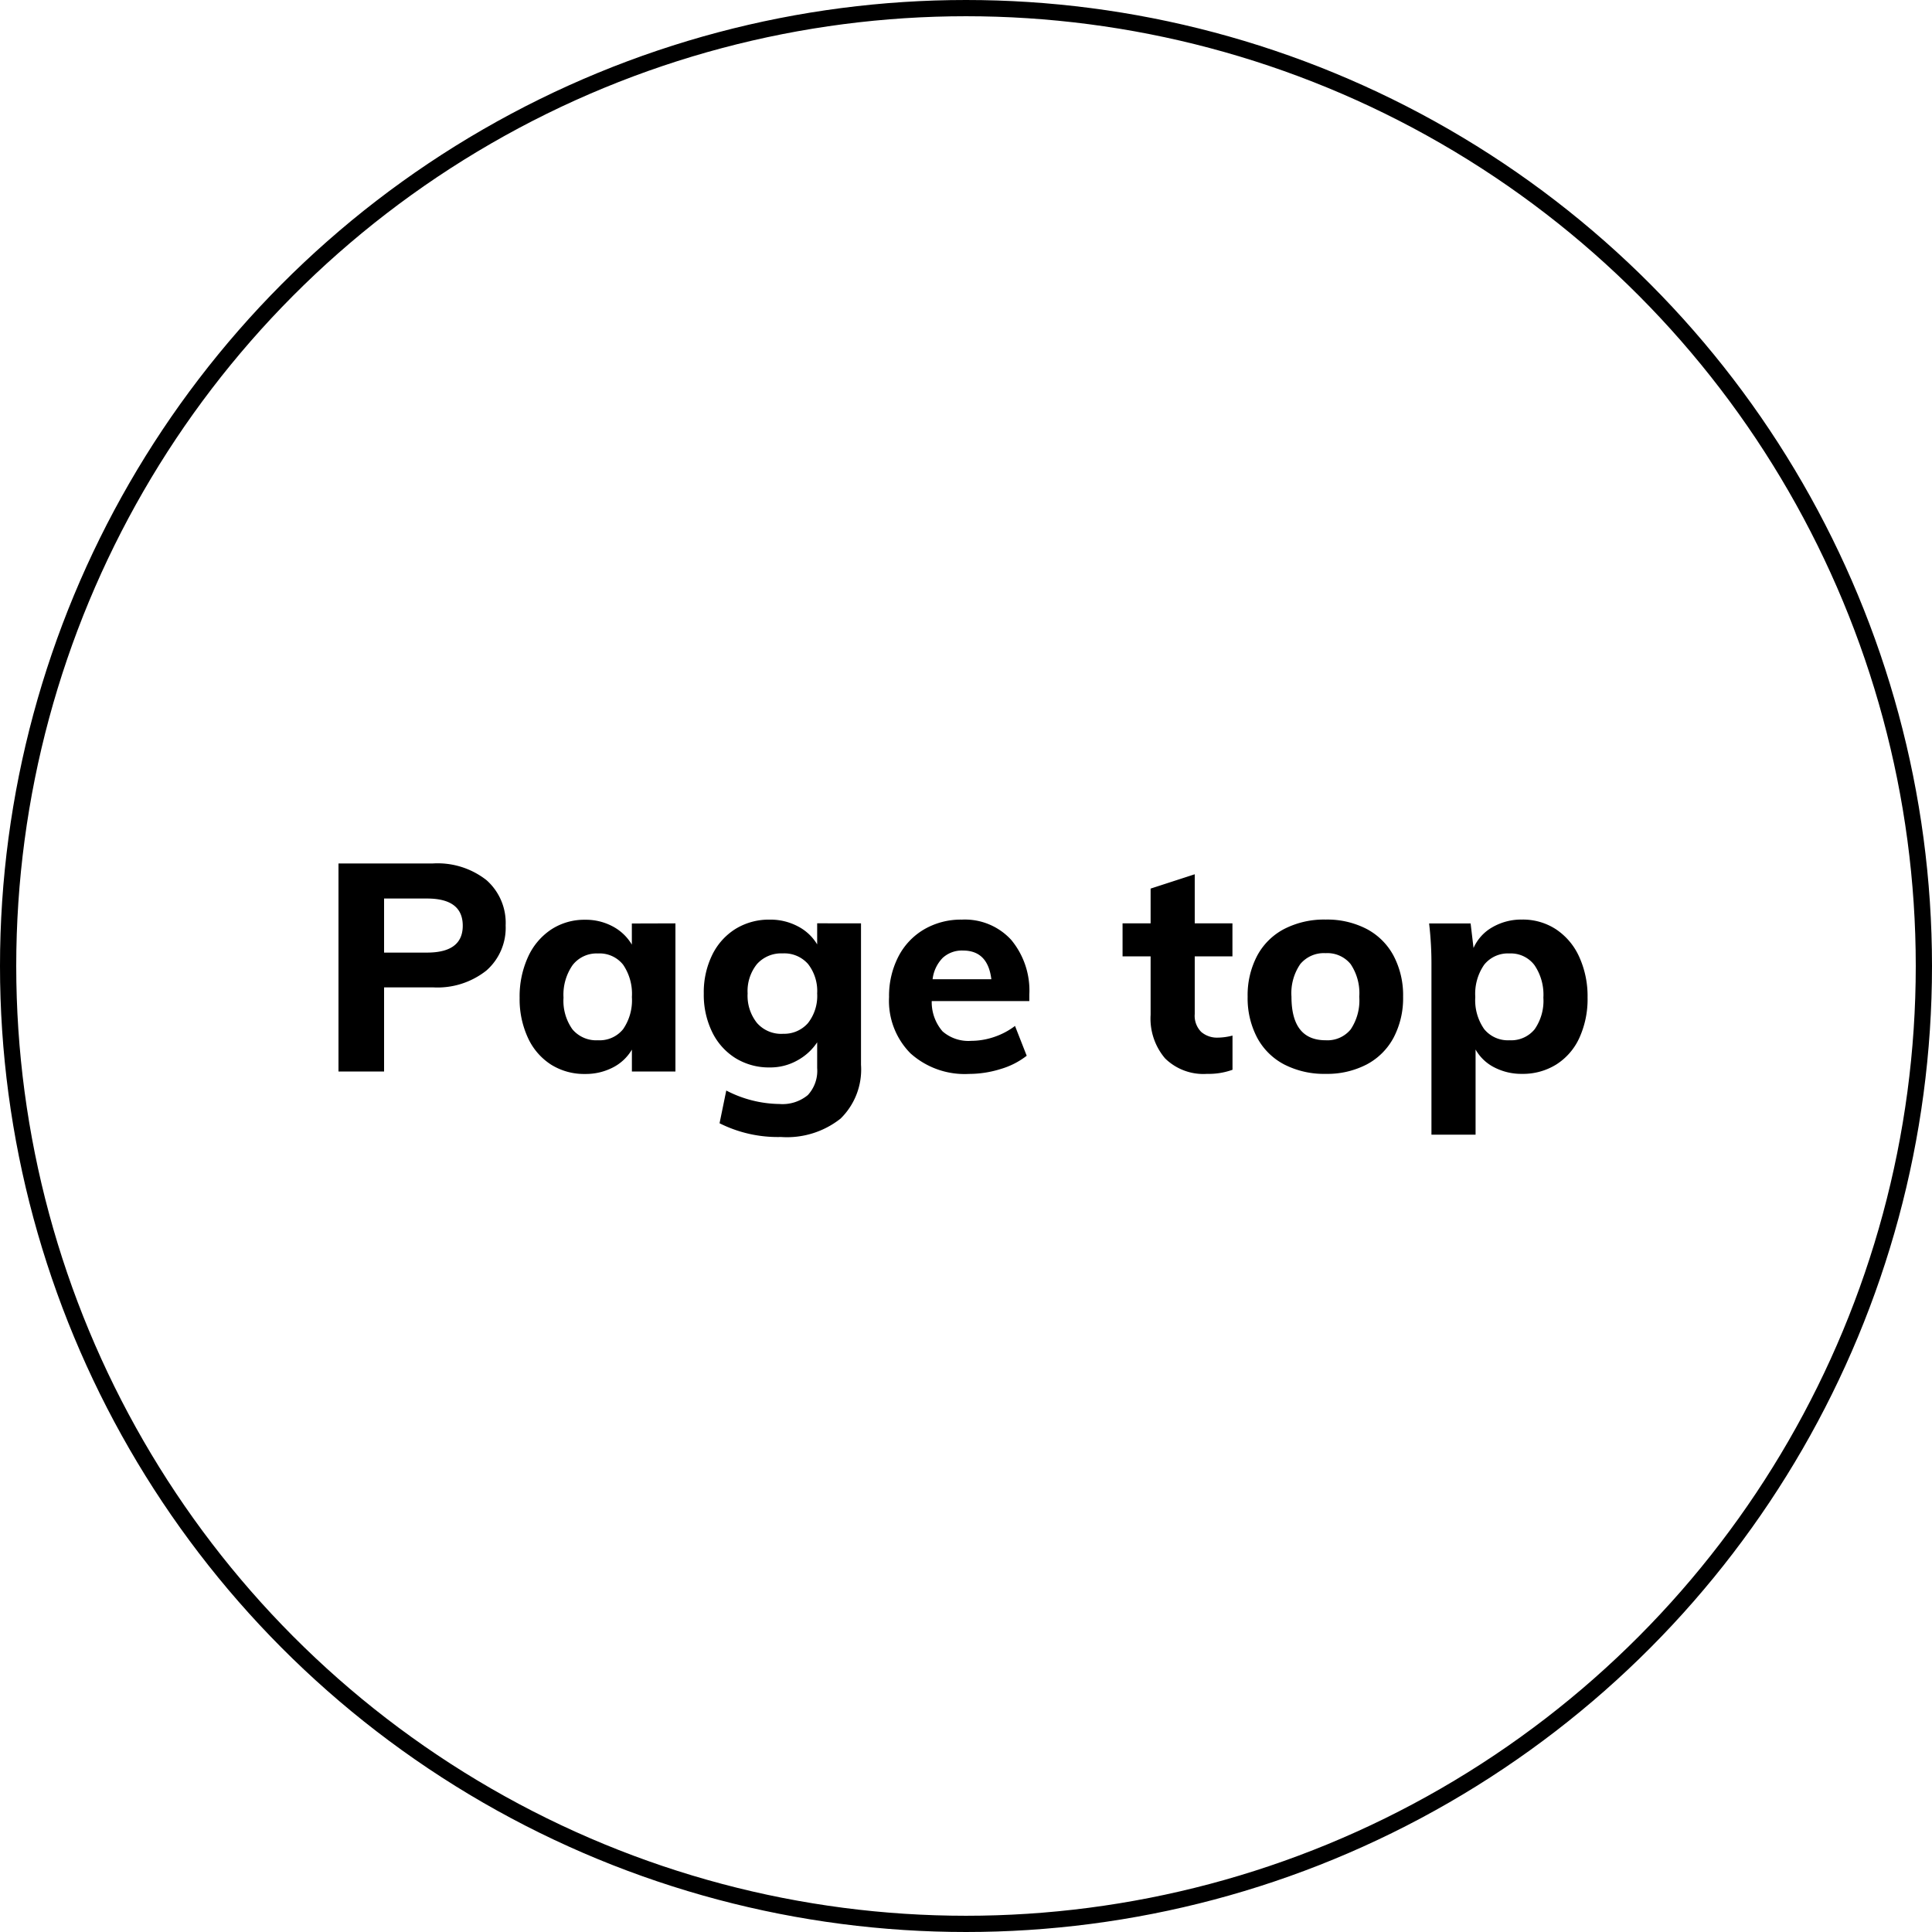 <svg xmlns="http://www.w3.org/2000/svg" width="119" height="119" viewBox="0 0 119 119">
  <g id="pagetop" transform="translate(591 -9756.271)">
    <path id="パス_16" data-name="パス 16" d="M-38.151-12.816h5.814a4.871,4.871,0,0,1,3.3,1.026A3.508,3.508,0,0,1-27.855-9a3.5,3.5,0,0,1-1.188,2.781,4.849,4.849,0,0,1-3.294,1.035h-3.006V0h-2.808Zm5.454,5.49q2.2,0,2.2-1.656,0-1.674-2.2-1.674h-2.646v3.33Zm15.3-1.8V0h-2.682V-1.35a2.872,2.872,0,0,1-1.17,1.1,3.629,3.629,0,0,1-1.71.4,3.833,3.833,0,0,1-2.1-.576,3.874,3.874,0,0,1-1.422-1.647,5.666,5.666,0,0,1-.513-2.475,5.845,5.845,0,0,1,.513-2.5,4.006,4.006,0,0,1,1.431-1.7,3.718,3.718,0,0,1,2.088-.6,3.5,3.5,0,0,1,1.71.414,3,3,0,0,1,1.17,1.116v-1.3Zm-4.77,7.2a1.856,1.856,0,0,0,1.548-.684,3.138,3.138,0,0,0,.54-1.98,3.178,3.178,0,0,0-.54-1.989,1.846,1.846,0,0,0-1.548-.693,1.868,1.868,0,0,0-1.566.72,3.19,3.19,0,0,0-.558,2A3.03,3.03,0,0,0-23.742-2.6,1.913,1.913,0,0,0-22.167-1.926Zm16.2-7.2V-.414A4.227,4.227,0,0,1-7.227,2.9,5.318,5.318,0,0,1-10.9,4.032a7.986,7.986,0,0,1-3.78-.846l.414-2.016A7.281,7.281,0,0,0-10.989,2a2.447,2.447,0,0,0,1.746-.549A2.2,2.2,0,0,0-8.667-.216V-1.8A3.422,3.422,0,0,1-9.873-.693a3.393,3.393,0,0,1-1.71.441,3.925,3.925,0,0,1-2.106-.567,3.894,3.894,0,0,1-1.44-1.6,5.227,5.227,0,0,1-.522-2.385,5.227,5.227,0,0,1,.522-2.385,3.894,3.894,0,0,1,1.44-1.6,3.925,3.925,0,0,1,2.106-.567,3.605,3.605,0,0,1,1.728.414A2.967,2.967,0,0,1-8.667-7.83v-1.3Zm-4.824,6.8a1.949,1.949,0,0,0,1.557-.657,2.707,2.707,0,0,0,.567-1.827,2.707,2.707,0,0,0-.558-1.809,1.943,1.943,0,0,0-1.566-.657,2,2,0,0,0-1.584.657,2.651,2.651,0,0,0-.576,1.809,2.686,2.686,0,0,0,.576,1.818A1.984,1.984,0,0,0-10.791-2.322ZM4.4-4.338H-1.611A2.754,2.754,0,0,0-.945-2.475,2.416,2.416,0,0,0,.819-1.89a4.417,4.417,0,0,0,1.4-.234,4.477,4.477,0,0,0,1.3-.684l.72,1.836a4.788,4.788,0,0,1-1.611.819,6.534,6.534,0,0,1-1.935.3A4.99,4.99,0,0,1-2.925-1.125,4.592,4.592,0,0,1-4.239-4.59a5.28,5.28,0,0,1,.567-2.475A4.129,4.129,0,0,1-2.079-8.757a4.5,4.5,0,0,1,2.322-.6A3.87,3.87,0,0,1,3.285-8.109,4.884,4.884,0,0,1,4.4-4.734ZM.315-7.452A1.749,1.749,0,0,0-.936-7a2.256,2.256,0,0,0-.621,1.314H2.061Q1.845-7.452.315-7.452Zm14.274.36v3.546a1.407,1.407,0,0,0,.4,1.107,1.489,1.489,0,0,0,1.026.351,3.757,3.757,0,0,0,.9-.126V-.108a4.327,4.327,0,0,1-1.566.252A3.363,3.363,0,0,1,12.762-.81a3.779,3.779,0,0,1-.891-2.682v-3.6H10.143V-9.126h1.728v-2.142l2.718-.882v3.024h2.322v2.034ZM22.653.144a5.371,5.371,0,0,1-2.547-.576,3.979,3.979,0,0,1-1.674-1.656,5.211,5.211,0,0,1-.585-2.52,5.211,5.211,0,0,1,.585-2.52,3.979,3.979,0,0,1,1.674-1.656,5.371,5.371,0,0,1,2.547-.576,5.277,5.277,0,0,1,2.52.576,3.991,3.991,0,0,1,1.665,1.656,5.211,5.211,0,0,1,.585,2.52,5.211,5.211,0,0,1-.585,2.52A3.991,3.991,0,0,1,25.173-.432,5.277,5.277,0,0,1,22.653.144Zm0-2.07a1.852,1.852,0,0,0,1.539-.666,3.2,3.2,0,0,0,.531-2.016,3.2,3.2,0,0,0-.531-2.007,1.841,1.841,0,0,0-1.539-.675,1.887,1.887,0,0,0-1.566.675,3.165,3.165,0,0,0-.54,2.007Q20.547-1.926,22.653-1.926Zm12.1-7.434a3.718,3.718,0,0,1,2.088.6,4.006,4.006,0,0,1,1.431,1.7,5.845,5.845,0,0,1,.513,2.5,5.752,5.752,0,0,1-.5,2.475A3.8,3.8,0,0,1,36.855-.432a3.879,3.879,0,0,1-2.106.576,3.629,3.629,0,0,1-1.71-.4,2.753,2.753,0,0,1-1.152-1.1V3.888H29.169v-10.4a21.219,21.219,0,0,0-.144-2.61h2.556l.18,1.512a2.748,2.748,0,0,1,1.161-1.278A3.554,3.554,0,0,1,34.749-9.36Zm-.774,7.434A1.867,1.867,0,0,0,35.523-2.6a3.066,3.066,0,0,0,.54-1.953,3.228,3.228,0,0,0-.549-2,1.824,1.824,0,0,0-1.539-.72,1.871,1.871,0,0,0-1.557.693,3.14,3.14,0,0,0-.549,1.989,3.1,3.1,0,0,0,.549,1.98A1.882,1.882,0,0,0,33.975-1.926Z" transform="translate(-532 9822.271)"/>
    <g id="楕円形_10" data-name="楕円形 10" transform="translate(-591 9756.271)" fill="none" stroke="#000" stroke-width="1">
      <circle cx="59.5" cy="59.5" r="59.5" stroke="none"/>
      <circle cx="59.5" cy="59.5" r="59" fill="none"/>
    </g>
  </g>
</svg>
